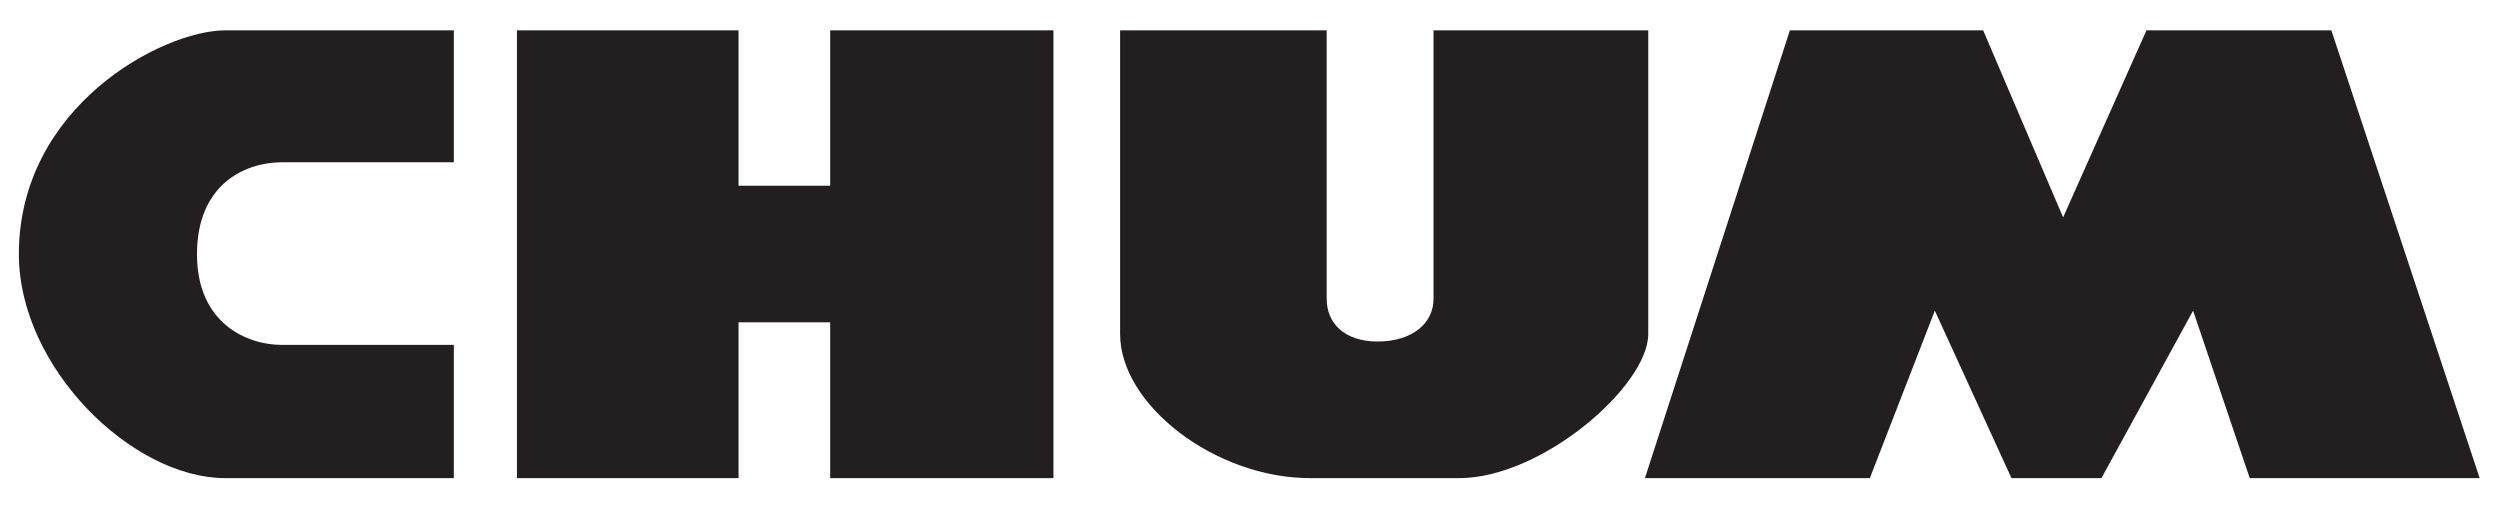<?xml version="1.0" encoding="UTF-8" standalone="no"?>
<!-- Created with Inkscape (http://www.inkscape.org/) -->
<svg
   xmlns:svg="http://www.w3.org/2000/svg"
   xmlns="http://www.w3.org/2000/svg"
   version="1.0"
   width="196"
   height="40"
   id="svg2">
  <defs
     id="defs4" />
  <g
     transform="translate(-438.04,-579.125)"
     id="layer1">
    <g
       transform="matrix(1.463,0,0,1.463,-201.334,-265.756)"
       id="g3174">
      <path
         d="M 461.349,595.981 L 461.349,603.121 C 461.349,603.121 449.101,603.121 449.101,603.121 C 444.094,603.121 438.04,597.186 438.04,591.12 C 438.04,583.184 445.755,579.125 449.101,579.125 C 449.101,579.125 461.349,579.125 461.349,579.125 L 461.349,586.196 C 461.349,586.196 452.131,586.196 452.131,586.196 C 450.162,586.196 447.586,587.37 447.586,591.12 C 447.586,594.807 450.236,595.981 452.131,595.981 C 452.131,595.981 461.349,595.981 461.349,595.981 z"
         id="path2396"
         style="fill:#231f20;fill-opacity:1;fill-rule:evenodd;stroke:none;stroke-width:1px;stroke-linecap:butt;stroke-linejoin:miter;stroke-opacity:1" />
      <path
         d="M 464.732,579.125 C 464.732,579.125 464.732,603.121 464.732,603.121 C 464.732,603.121 476.607,603.121 476.607,603.121 L 476.607,594.773 L 481.518,594.773 L 481.518,603.121 L 493.482,603.121 L 493.482,579.125 L 481.518,579.125 L 481.518,587.451 L 476.607,587.451 L 476.607,579.125 L 464.732,579.125 z"
         id="path2398"
         style="fill:#231f20;fill-opacity:1;fill-rule:evenodd;stroke:none;stroke-width:1px;stroke-linecap:butt;stroke-linejoin:miter;stroke-opacity:1" />
      <path
         d="M 497.054,579.125 L 508.125,579.125 C 508.125,579.125 508.125,593.523 508.125,593.523 C 508.125,594.794 509.054,595.8 510.848,595.8 C 512.745,595.8 513.85,594.794 513.85,593.523 C 513.85,593.523 513.85,579.125 513.85,579.125 L 525.357,579.125 C 525.357,579.125 525.357,592.56 525.357,595.398 C 525.357,598.173 519.668,603.121 515.223,603.121 C 515.223,603.121 507.232,603.121 507.232,603.121 C 502.169,603.121 497.054,599.208 497.054,595.398 C 497.054,591.589 497.054,579.125 497.054,579.125 z"
         id="path2400"
         style="fill:#231f20;fill-opacity:1;fill-rule:evenodd;stroke:none;stroke-width:1px;stroke-linecap:butt;stroke-linejoin:miter;stroke-opacity:1" />
      <path
         d="M 525.179,603.121 L 537.232,603.121 L 540.714,594.148 L 544.821,603.121 L 549.643,603.121 L 554.554,594.148 L 557.589,603.121 L 569.911,603.121 L 561.964,579.125 L 552.054,579.125 L 547.589,589.148 L 543.304,579.125 L 532.946,579.125 L 525.179,603.121 z"
         id="path2402"
         style="fill:#231f20;fill-opacity:1;fill-rule:evenodd;stroke:none;stroke-width:1px;stroke-linecap:butt;stroke-linejoin:miter;stroke-opacity:1" />
    </g>
  </g>
</svg>
